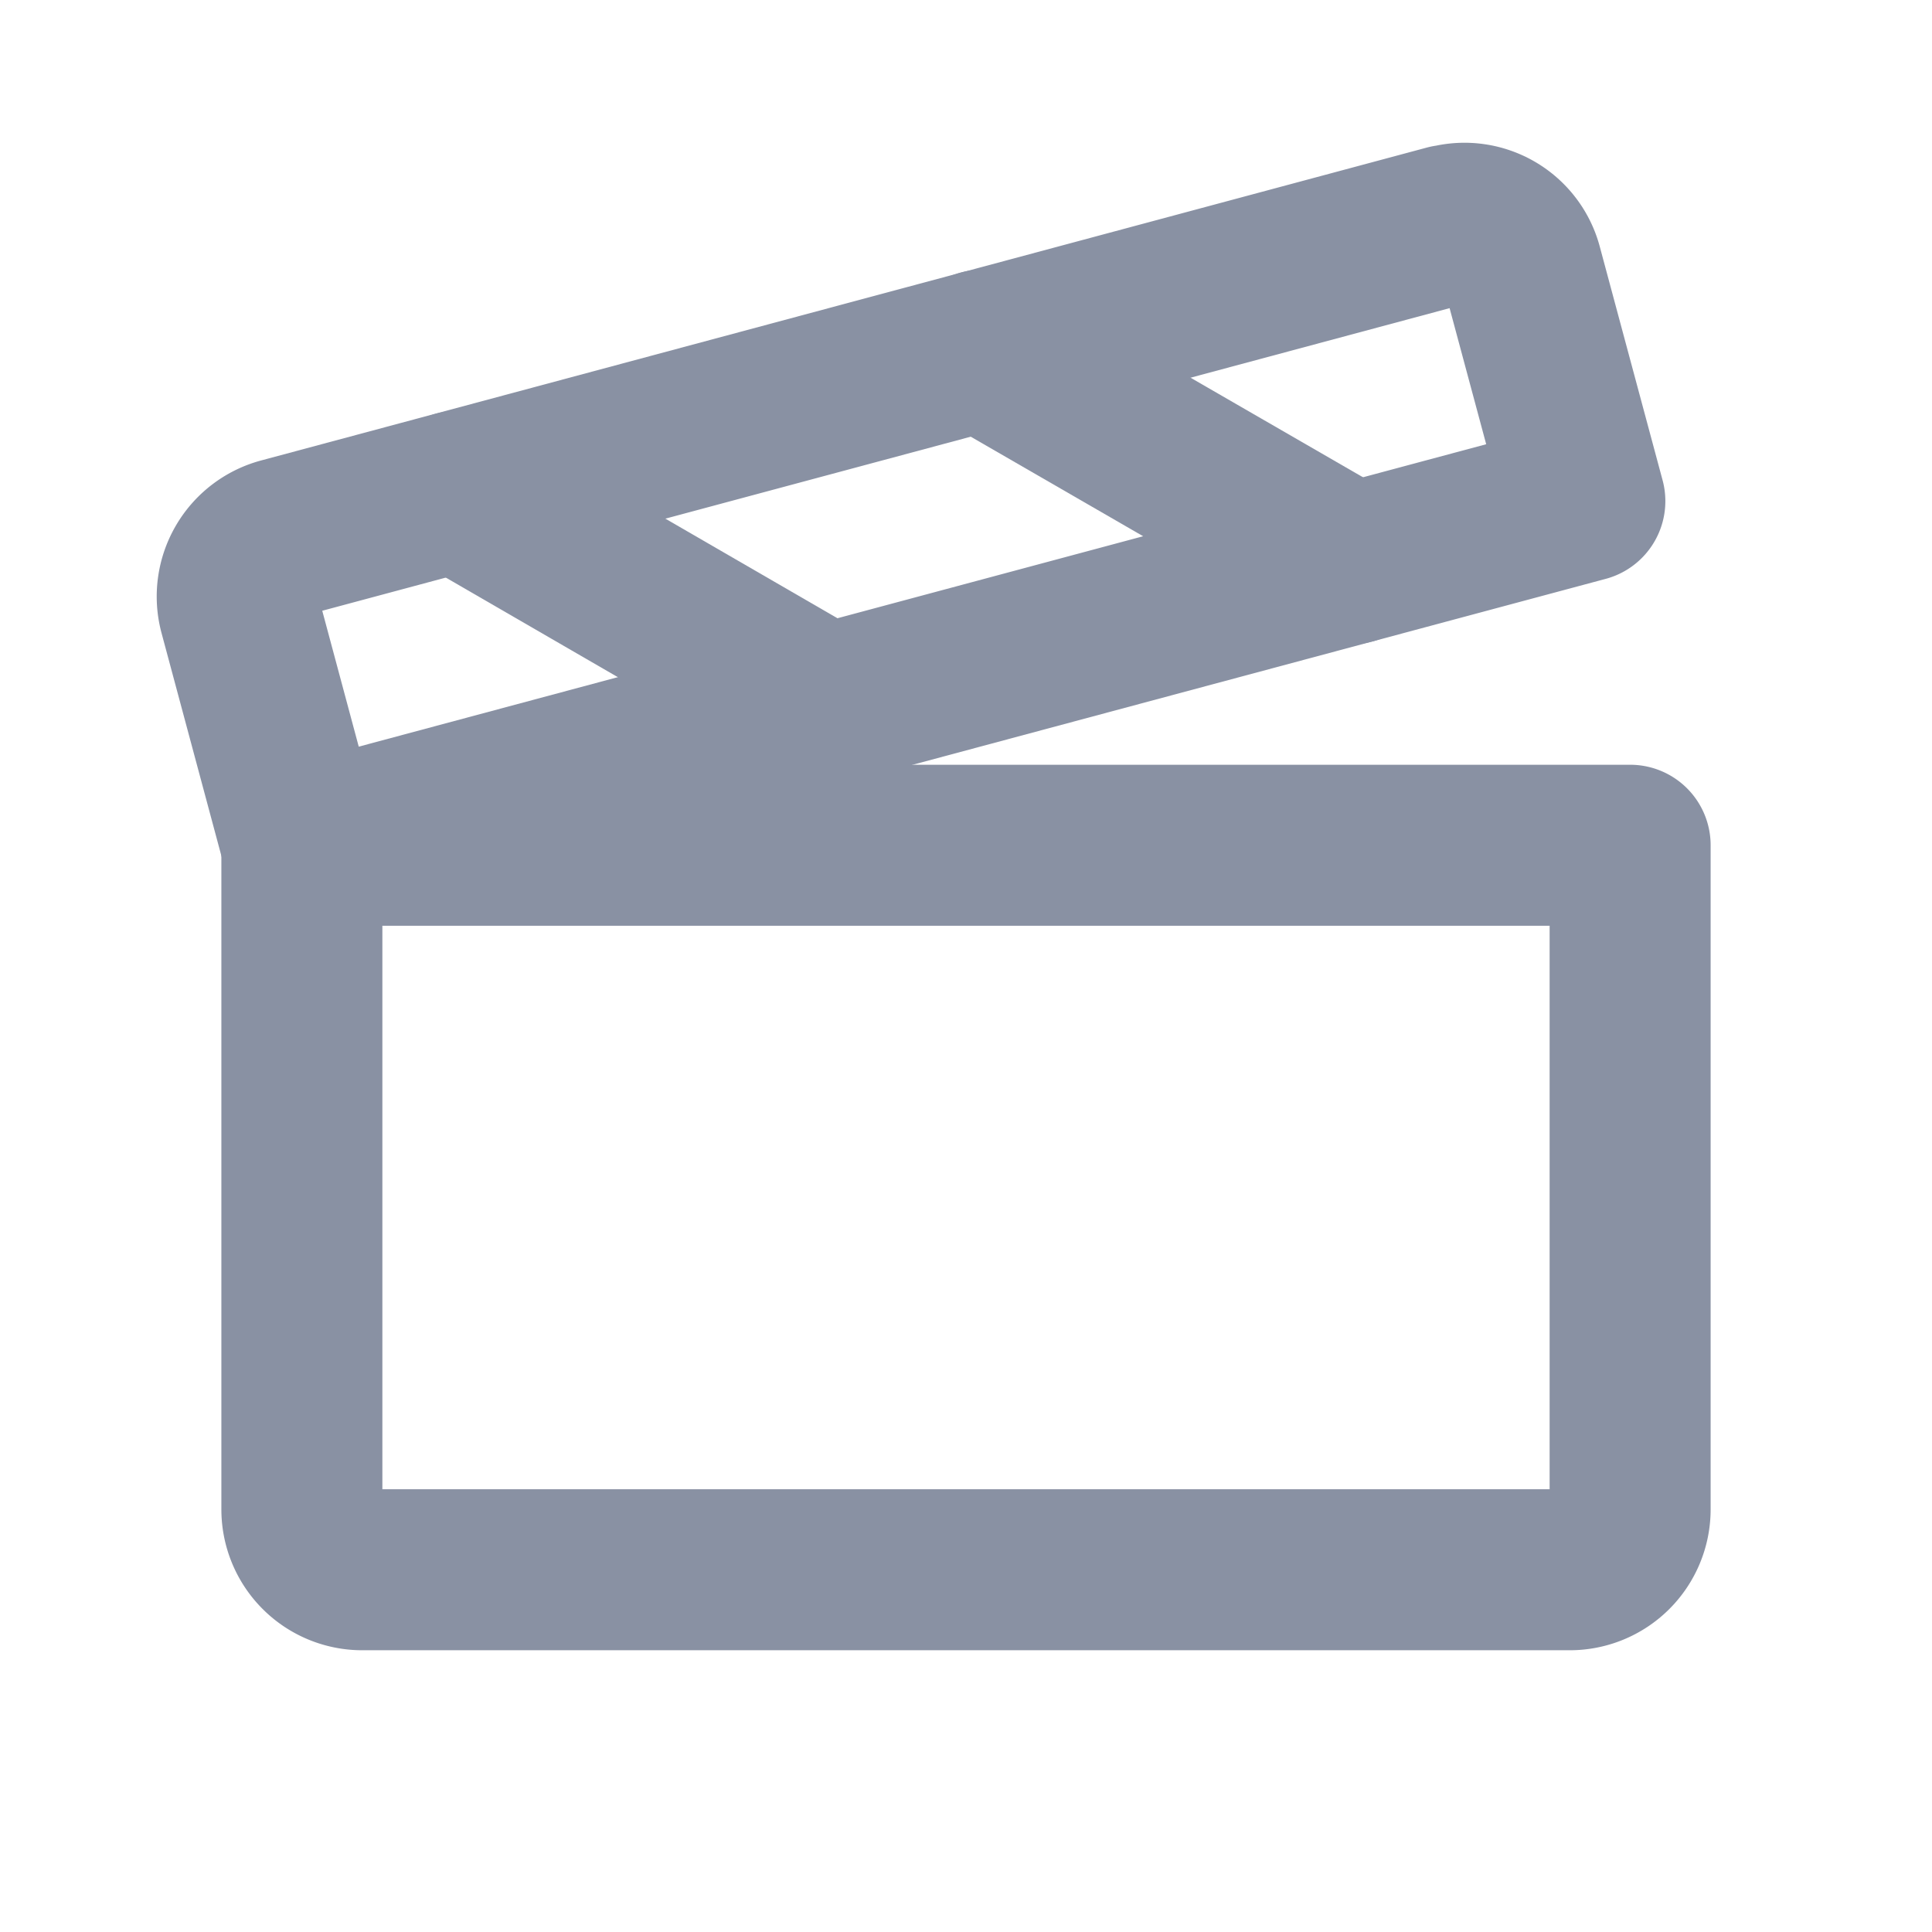 <svg xmlns="http://www.w3.org/2000/svg" viewBox="0 0 192 192"><defs><style>.a,.b{fill:none;}.b{stroke:#8991a3;stroke-linecap:round;stroke-linejoin:round;stroke-width:16px;}</style></defs><title>Middel 2</title><rect class="a" width="192" height="192"/><path class="b" d="M30,84H162v66a6,6,0,0,1-6,6H36a6,6,0,0,1-6-6V84Z"/><path class="b" d="M30,84,157.5,49.8l-6.23-23.17A5.92,5.92,0,0,0,144,22.39l-.12,0L28.05,53.48a6,6,0,0,0-4.28,7.32v0Z"/><line class="b" x1="97.58" y1="34.8" x2="134.33" y2="56.02"/><line class="b" x1="45.45" y1="48.82" x2="82.13" y2="70.05"/></svg>